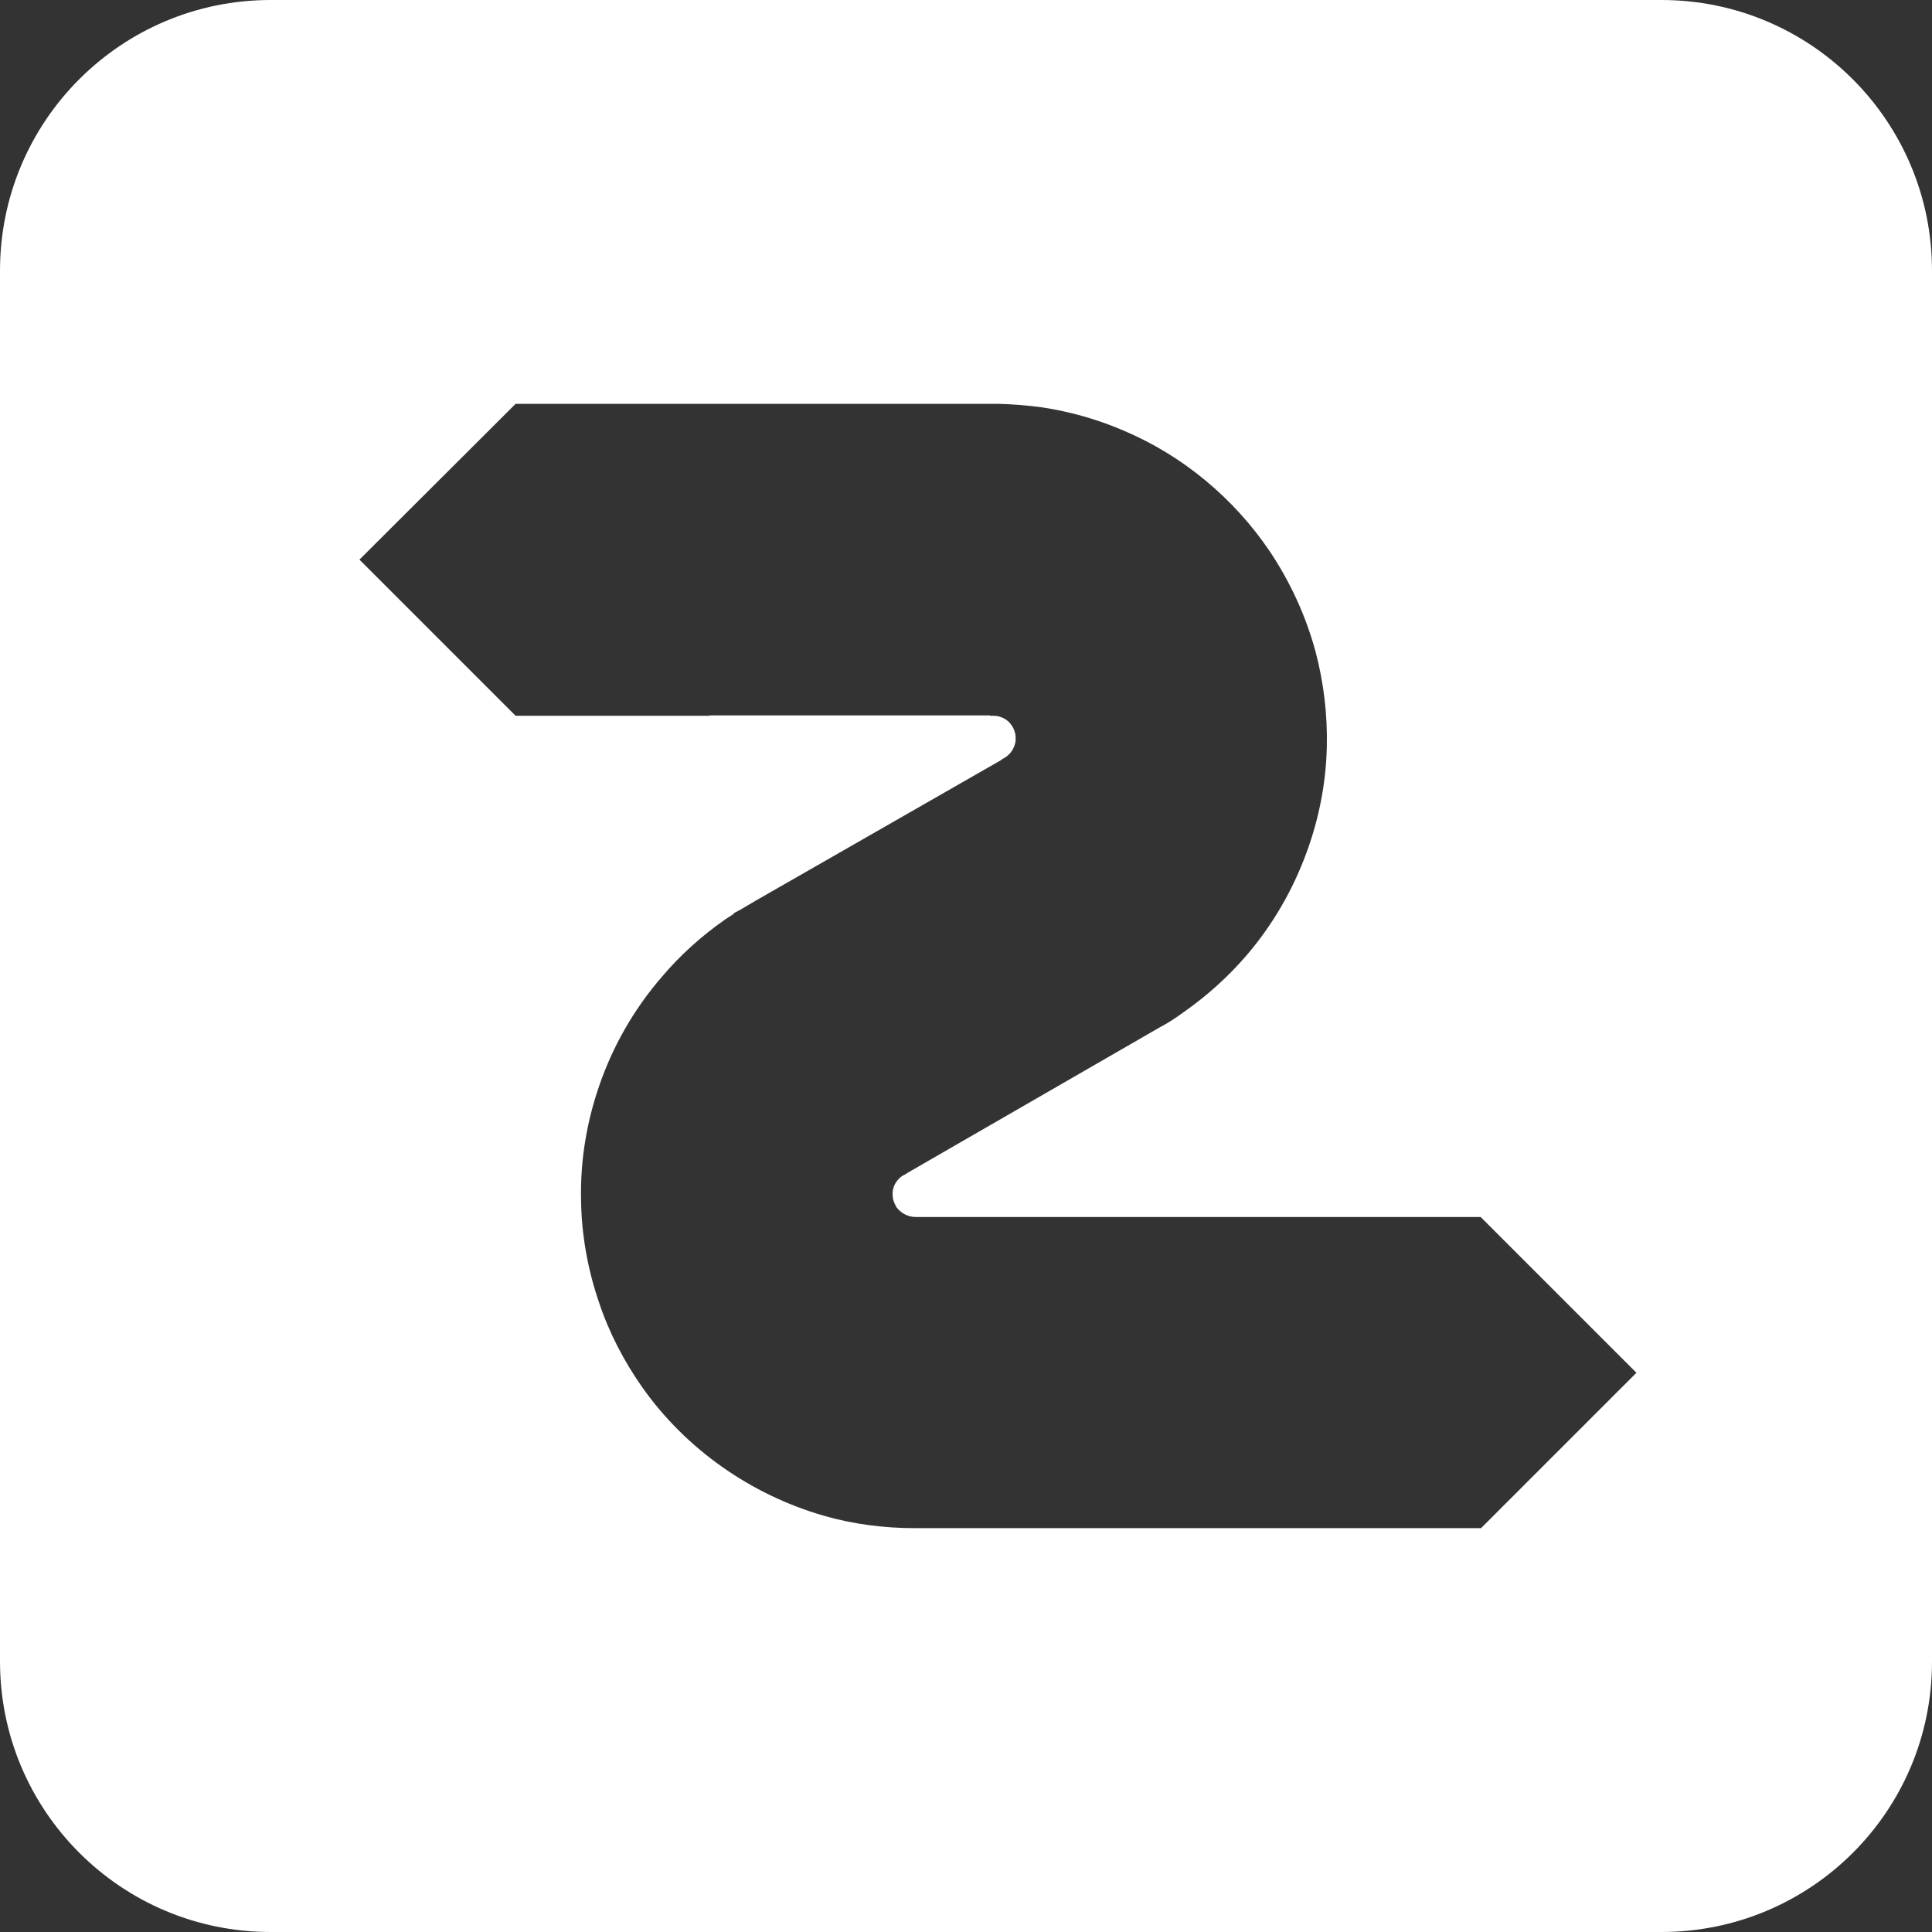 <?xml version="1.0" encoding="utf-8"?>
<!-- Generator: Adobe Illustrator 27.8.0, SVG Export Plug-In . SVG Version: 6.00 Build 0)  -->
<svg version="1.1" id="Layer_1" xmlns="http://www.w3.org/2000/svg" xmlns:xlink="http://www.w3.org/1999/xlink" x="0px" y="0px"
	 width="496.1px" height="496.1px" viewBox="0 0 496.1 496.1" style="enable-background:new 0 0 496.1 496.1;" xml:space="preserve"
	>
<rect x="0" y="0" width="496.1" height="496.1" fill="#333333" stroke="none"/>
<style type="text/css">
	.st0{fill-rule:evenodd;clip-rule:evenodd;fill:#FFFFFF;}
</style>
<path class="st0" d="M426.6,0c38.4,0,69.5,31.1,69.5,69.5v357.2c0,38.4-31.1,69.4-69.5,69.4H69.5C31.1,496.1,0,465,0,426.6V69.5
	C0,31.1,31.1,0,69.5,0L426.6,0L426.6,0z M380.2,392.5l40-40l-40-40c-5.9,0-144.4,0-144.4,0v0h-0.6l-0.1,0c-1.9,0-3.8-1-4.9-2.5
	c-0.4-0.7-0.7-1.4-0.9-2.2c-0.1-0.6-0.1-1.1-0.1-1.6c0.1-1.3,0.6-2.4,1.5-3.4c0.3-0.3,0.6-0.6,0.9-0.8l1.1-0.6l0.1-0.1h0l65-37.5
	l0,0c2.1-1.1,4.1-2.4,6-3.8c6-4.2,11.5-9.1,16.3-14.7c6.7-7.8,11.9-16.8,15.4-26.4c3.2-8.7,5-17.9,5.2-27.1
	c0.2-8.2-0.8-16.6-2.9-24.5c-2.5-9.2-6.5-17.9-11.8-25.8c-9.2-13.6-22.3-24.5-37.4-30.9c-6.7-2.9-13.8-4.9-21-6
	c-3.7-0.5-7.4-0.8-11.1-0.9c-0.8,0-1.2,0-1.6,0v0H132.4l-40.1,40l40.1,40.1c5.9,0,46.4,0,49.8,0v-0.1h72v0.1h0.6h0.1
	c1.9-0.1,3.9,0.9,4.9,2.5c0.5,0.7,0.7,1.4,0.9,2.1c0.1,0.6,0.1,1.2,0.1,1.8c-0.2,1.3-0.7,2.4-1.5,3.3c-0.3,0.3-0.6,0.6-0.9,0.8
	c-0.4,0.3-0.8,0.5-1.2,0.7l0,0.1L194,231.3c-1.3,0.8-2.6,1.5-3.9,2.3l-1.7,0.9l0.1,0.1c-0.8,0.5-1.5,1-2.3,1.5
	c-6,4.2-11.5,9.1-16.3,14.8c-7.1,8.2-12.6,17.8-16.1,28.1c-3.2,9.3-4.8,19.1-4.6,29c0.1,9,1.7,17.9,4.6,26.4
	c2.6,7.8,6.4,15.1,11.1,21.8c11.2,15.9,27.9,27.6,46.6,33c7.6,2.2,15.6,3.2,23.4,3.2v0H380.2L380.2,392.5z"/>
</svg>
